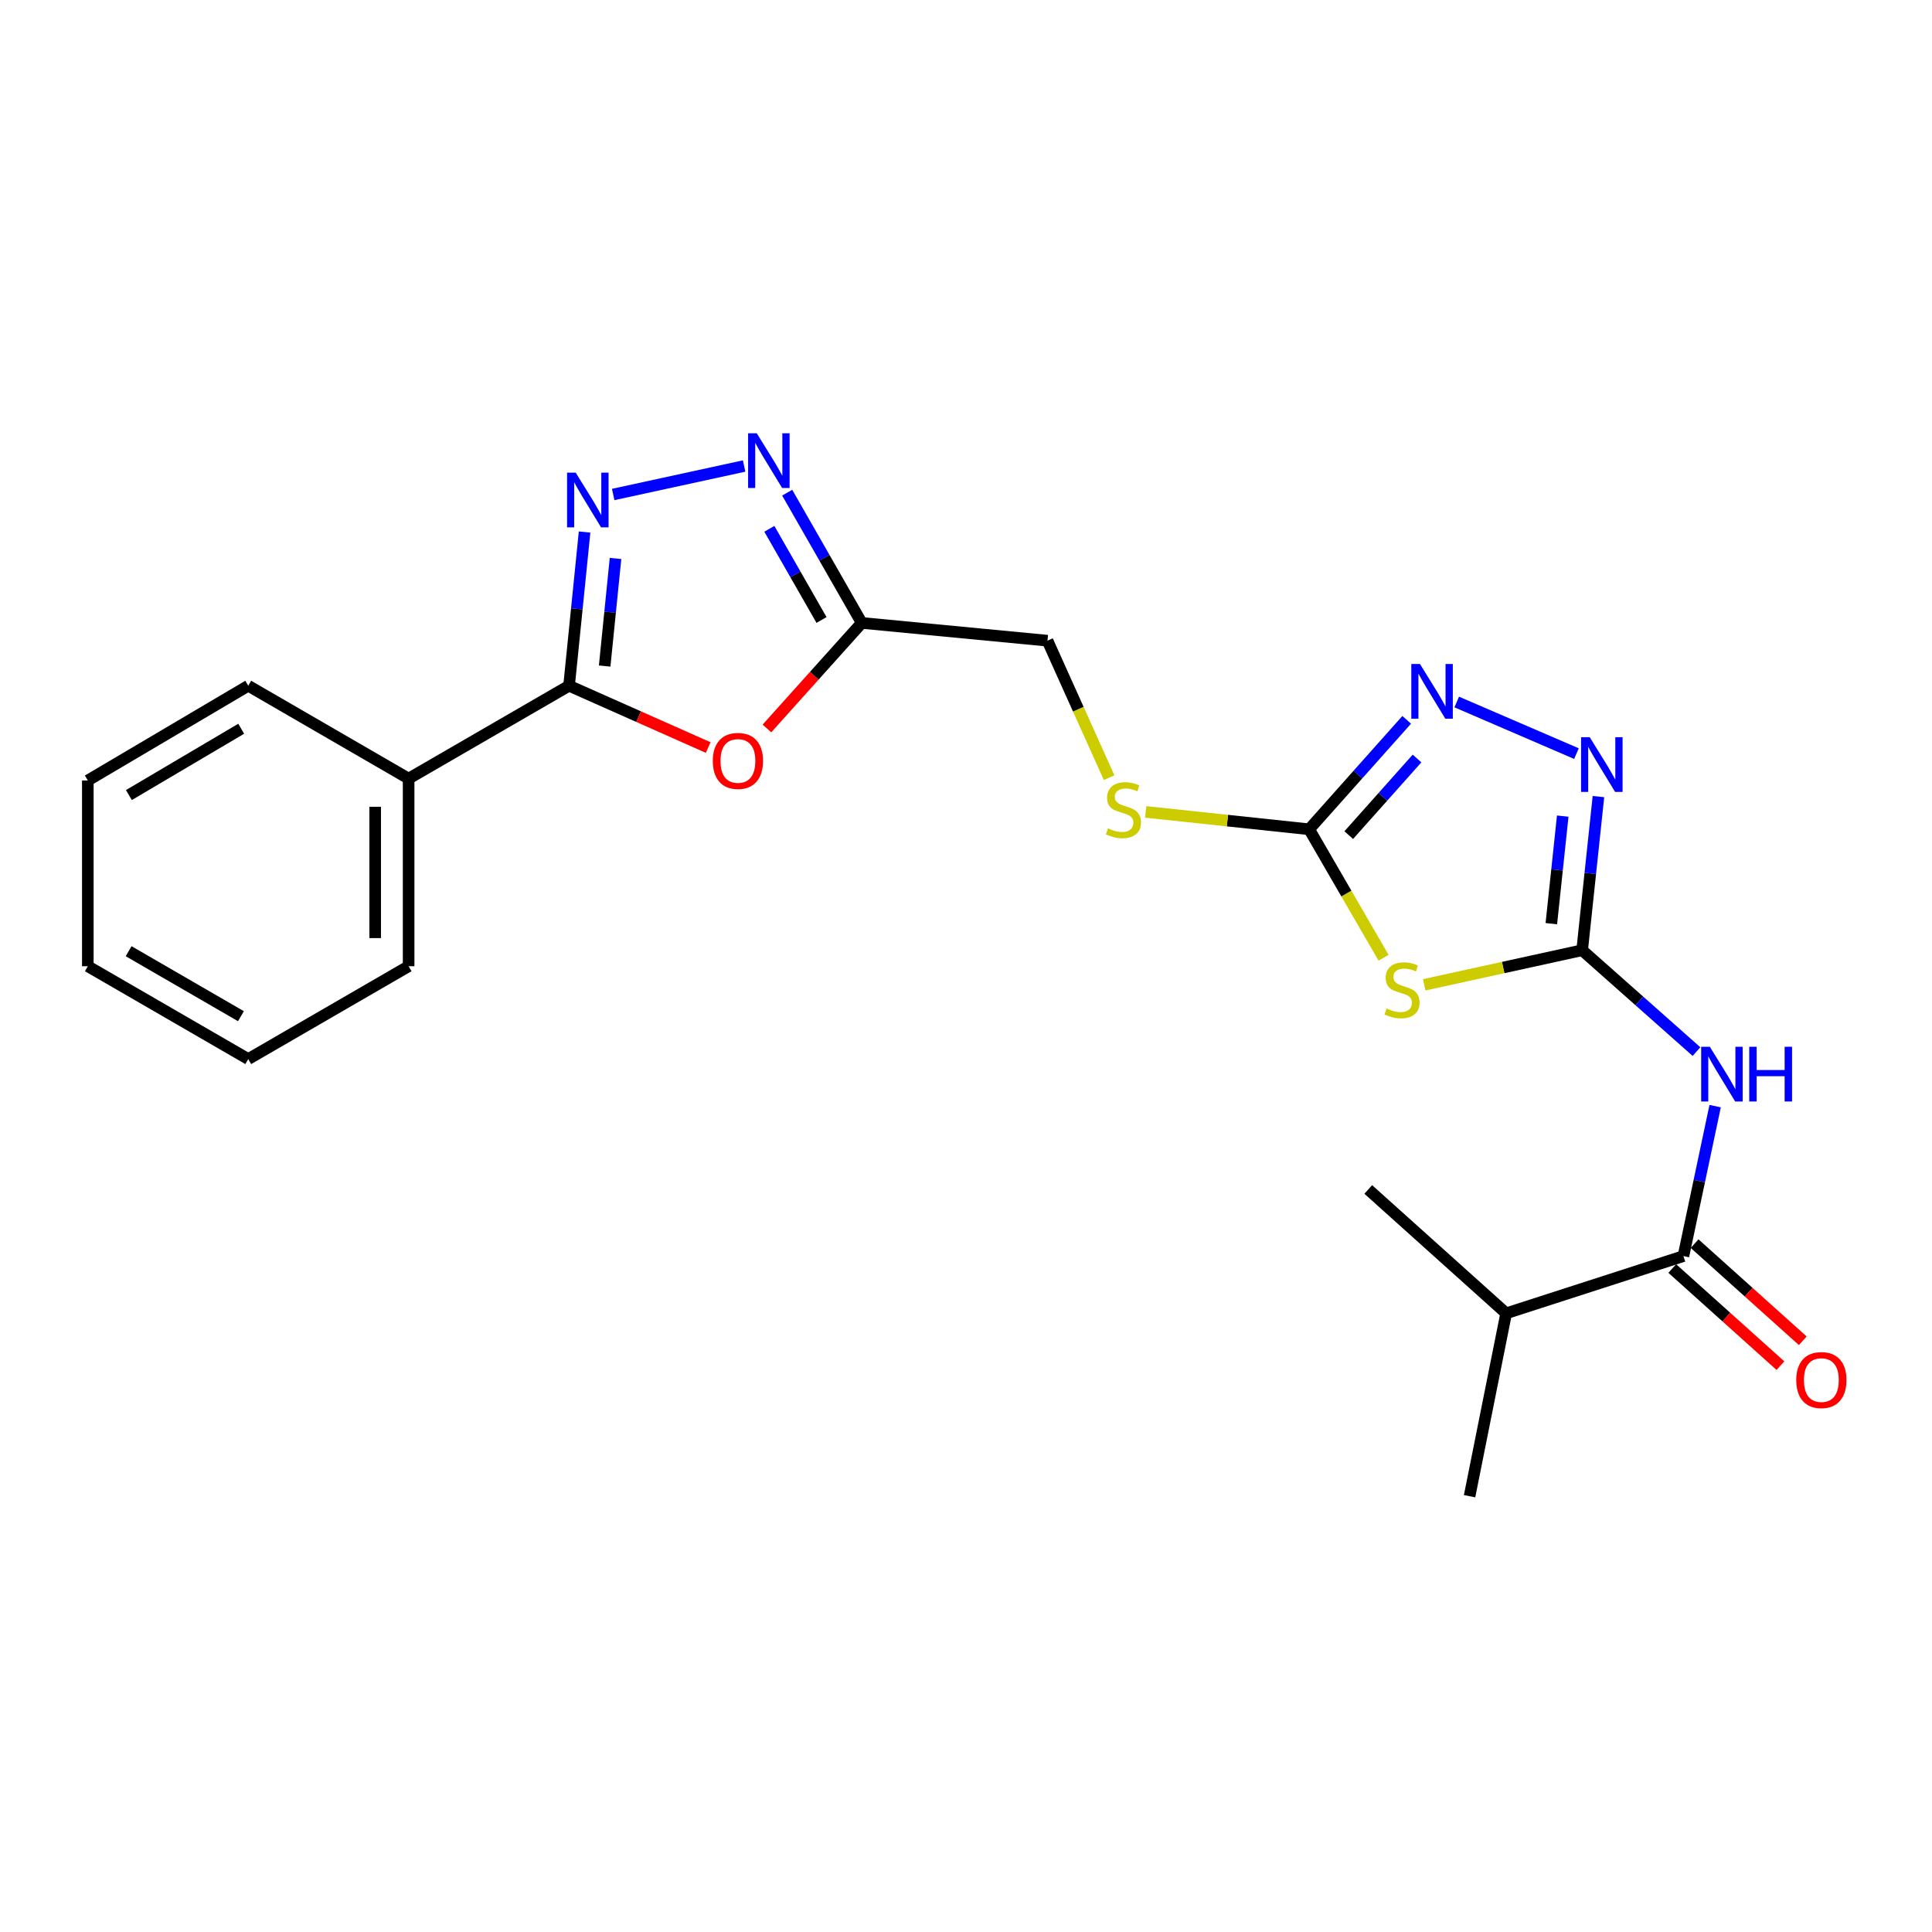 <?xml version='1.0' encoding='iso-8859-1'?>
<svg version='1.1' baseProfile='full'
              xmlns='http://www.w3.org/2000/svg'
                      xmlns:rdkit='http://www.rdkit.org/xml'
                      xmlns:xlink='http://www.w3.org/1999/xlink'
                  xml:space='preserve'
width='1000px' height='1000px' viewBox='0 0 1000 1000'>
<!-- END OF HEADER -->
<rect style='opacity:1.0;fill:#FFFFFF;stroke:none' width='1000' height='1000' x='0' y='0'> </rect>
<path class='bond-0' d='M 818.919,491.837 L 778.038,500.79' style='fill:none;fill-rule:evenodd;stroke:#000000;stroke-width:6px;stroke-linecap:butt;stroke-linejoin:miter;stroke-opacity:1' />
<path class='bond-0' d='M 778.038,500.79 L 737.157,509.743' style='fill:none;fill-rule:evenodd;stroke:#CCCC00;stroke-width:6px;stroke-linecap:butt;stroke-linejoin:miter;stroke-opacity:1' />
<path class='bond-3' d='M 818.919,491.837 L 848.51,518.068' style='fill:none;fill-rule:evenodd;stroke:#000000;stroke-width:6px;stroke-linecap:butt;stroke-linejoin:miter;stroke-opacity:1' />
<path class='bond-3' d='M 848.51,518.068 L 878.102,544.3' style='fill:none;fill-rule:evenodd;stroke:#0000FF;stroke-width:6px;stroke-linecap:butt;stroke-linejoin:miter;stroke-opacity:1' />
<path class='bond-5' d='M 818.919,491.837 L 823.133,452.073' style='fill:none;fill-rule:evenodd;stroke:#000000;stroke-width:6px;stroke-linecap:butt;stroke-linejoin:miter;stroke-opacity:1' />
<path class='bond-5' d='M 823.133,452.073 L 827.347,412.309' style='fill:none;fill-rule:evenodd;stroke:#0000FF;stroke-width:6px;stroke-linecap:butt;stroke-linejoin:miter;stroke-opacity:1' />
<path class='bond-5' d='M 802.969,478.083 L 805.918,450.248' style='fill:none;fill-rule:evenodd;stroke:#000000;stroke-width:6px;stroke-linecap:butt;stroke-linejoin:miter;stroke-opacity:1' />
<path class='bond-5' d='M 805.918,450.248 L 808.868,422.414' style='fill:none;fill-rule:evenodd;stroke:#0000FF;stroke-width:6px;stroke-linecap:butt;stroke-linejoin:miter;stroke-opacity:1' />
<path class='bond-4' d='M 716.125,495.735 L 696.87,462.487' style='fill:none;fill-rule:evenodd;stroke:#CCCC00;stroke-width:6px;stroke-linecap:butt;stroke-linejoin:miter;stroke-opacity:1' />
<path class='bond-4' d='M 696.87,462.487 L 677.615,429.239' style='fill:none;fill-rule:evenodd;stroke:#000000;stroke-width:6px;stroke-linecap:butt;stroke-linejoin:miter;stroke-opacity:1' />
<path class='bond-1' d='M 317.388,255.948 L 385.158,241.21' style='fill:none;fill-rule:evenodd;stroke:#0000FF;stroke-width:6px;stroke-linecap:butt;stroke-linejoin:miter;stroke-opacity:1' />
<path class='bond-24' d='M 302.577,275.38 L 298.562,315.159' style='fill:none;fill-rule:evenodd;stroke:#0000FF;stroke-width:6px;stroke-linecap:butt;stroke-linejoin:miter;stroke-opacity:1' />
<path class='bond-24' d='M 298.562,315.159 L 294.547,354.937' style='fill:none;fill-rule:evenodd;stroke:#000000;stroke-width:6px;stroke-linecap:butt;stroke-linejoin:miter;stroke-opacity:1' />
<path class='bond-24' d='M 318.596,289.052 L 315.785,316.897' style='fill:none;fill-rule:evenodd;stroke:#0000FF;stroke-width:6px;stroke-linecap:butt;stroke-linejoin:miter;stroke-opacity:1' />
<path class='bond-24' d='M 315.785,316.897 L 312.975,344.742' style='fill:none;fill-rule:evenodd;stroke:#000000;stroke-width:6px;stroke-linecap:butt;stroke-linejoin:miter;stroke-opacity:1' />
<path class='bond-2' d='M 294.547,354.937 L 330.551,370.935' style='fill:none;fill-rule:evenodd;stroke:#000000;stroke-width:6px;stroke-linecap:butt;stroke-linejoin:miter;stroke-opacity:1' />
<path class='bond-2' d='M 330.551,370.935 L 366.556,386.933' style='fill:none;fill-rule:evenodd;stroke:#FF0000;stroke-width:6px;stroke-linecap:butt;stroke-linejoin:miter;stroke-opacity:1' />
<path class='bond-12' d='M 294.547,354.937 L 211.503,403.013' style='fill:none;fill-rule:evenodd;stroke:#000000;stroke-width:6px;stroke-linecap:butt;stroke-linejoin:miter;stroke-opacity:1' />
<path class='bond-10' d='M 887.755,572.53 L 879.548,611.337' style='fill:none;fill-rule:evenodd;stroke:#0000FF;stroke-width:6px;stroke-linecap:butt;stroke-linejoin:miter;stroke-opacity:1' />
<path class='bond-10' d='M 879.548,611.337 L 871.342,650.143' style='fill:none;fill-rule:evenodd;stroke:#000000;stroke-width:6px;stroke-linecap:butt;stroke-linejoin:miter;stroke-opacity:1' />
<path class='bond-11' d='M 677.615,429.239 L 635.306,424.743' style='fill:none;fill-rule:evenodd;stroke:#000000;stroke-width:6px;stroke-linecap:butt;stroke-linejoin:miter;stroke-opacity:1' />
<path class='bond-11' d='M 635.306,424.743 L 592.998,420.247' style='fill:none;fill-rule:evenodd;stroke:#CCCC00;stroke-width:6px;stroke-linecap:butt;stroke-linejoin:miter;stroke-opacity:1' />
<path class='bond-23' d='M 677.615,429.239 L 702.858,400.912' style='fill:none;fill-rule:evenodd;stroke:#000000;stroke-width:6px;stroke-linecap:butt;stroke-linejoin:miter;stroke-opacity:1' />
<path class='bond-23' d='M 702.858,400.912 L 728.101,372.586' style='fill:none;fill-rule:evenodd;stroke:#0000FF;stroke-width:6px;stroke-linecap:butt;stroke-linejoin:miter;stroke-opacity:1' />
<path class='bond-23' d='M 698.112,432.258 L 715.782,412.429' style='fill:none;fill-rule:evenodd;stroke:#000000;stroke-width:6px;stroke-linecap:butt;stroke-linejoin:miter;stroke-opacity:1' />
<path class='bond-23' d='M 715.782,412.429 L 733.452,392.601' style='fill:none;fill-rule:evenodd;stroke:#0000FF;stroke-width:6px;stroke-linecap:butt;stroke-linejoin:miter;stroke-opacity:1' />
<path class='bond-8' d='M 815.971,390.072 L 754.007,363.358' style='fill:none;fill-rule:evenodd;stroke:#0000FF;stroke-width:6px;stroke-linecap:butt;stroke-linejoin:miter;stroke-opacity:1' />
<path class='bond-6' d='M 396.963,377.053 L 421.499,349.738' style='fill:none;fill-rule:evenodd;stroke:#FF0000;stroke-width:6px;stroke-linecap:butt;stroke-linejoin:miter;stroke-opacity:1' />
<path class='bond-6' d='M 421.499,349.738 L 446.035,322.422' style='fill:none;fill-rule:evenodd;stroke:#000000;stroke-width:6px;stroke-linecap:butt;stroke-linejoin:miter;stroke-opacity:1' />
<path class='bond-7' d='M 407.449,255.006 L 426.742,288.714' style='fill:none;fill-rule:evenodd;stroke:#0000FF;stroke-width:6px;stroke-linecap:butt;stroke-linejoin:miter;stroke-opacity:1' />
<path class='bond-7' d='M 426.742,288.714 L 446.035,322.422' style='fill:none;fill-rule:evenodd;stroke:#000000;stroke-width:6px;stroke-linecap:butt;stroke-linejoin:miter;stroke-opacity:1' />
<path class='bond-7' d='M 398.213,273.717 L 411.718,297.313' style='fill:none;fill-rule:evenodd;stroke:#0000FF;stroke-width:6px;stroke-linecap:butt;stroke-linejoin:miter;stroke-opacity:1' />
<path class='bond-7' d='M 411.718,297.313 L 425.223,320.909' style='fill:none;fill-rule:evenodd;stroke:#000000;stroke-width:6px;stroke-linecap:butt;stroke-linejoin:miter;stroke-opacity:1' />
<path class='bond-9' d='M 446.035,322.422 L 542.177,331.616' style='fill:none;fill-rule:evenodd;stroke:#000000;stroke-width:6px;stroke-linecap:butt;stroke-linejoin:miter;stroke-opacity:1' />
<path class='bond-13' d='M 865.559,656.584 L 893.554,681.72' style='fill:none;fill-rule:evenodd;stroke:#000000;stroke-width:6px;stroke-linecap:butt;stroke-linejoin:miter;stroke-opacity:1' />
<path class='bond-13' d='M 893.554,681.72 L 921.548,706.856' style='fill:none;fill-rule:evenodd;stroke:#FF0000;stroke-width:6px;stroke-linecap:butt;stroke-linejoin:miter;stroke-opacity:1' />
<path class='bond-13' d='M 877.124,643.703 L 905.119,668.839' style='fill:none;fill-rule:evenodd;stroke:#000000;stroke-width:6px;stroke-linecap:butt;stroke-linejoin:miter;stroke-opacity:1' />
<path class='bond-13' d='M 905.119,668.839 L 933.113,693.975' style='fill:none;fill-rule:evenodd;stroke:#FF0000;stroke-width:6px;stroke-linecap:butt;stroke-linejoin:miter;stroke-opacity:1' />
<path class='bond-15' d='M 871.342,650.143 L 779.585,679.774' style='fill:none;fill-rule:evenodd;stroke:#000000;stroke-width:6px;stroke-linecap:butt;stroke-linejoin:miter;stroke-opacity:1' />
<path class='bond-14' d='M 574.071,402.509 L 558.124,367.063' style='fill:none;fill-rule:evenodd;stroke:#CCCC00;stroke-width:6px;stroke-linecap:butt;stroke-linejoin:miter;stroke-opacity:1' />
<path class='bond-14' d='M 558.124,367.063 L 542.177,331.616' style='fill:none;fill-rule:evenodd;stroke:#000000;stroke-width:6px;stroke-linecap:butt;stroke-linejoin:miter;stroke-opacity:1' />
<path class='bond-16' d='M 211.503,403.013 L 211.503,500.117' style='fill:none;fill-rule:evenodd;stroke:#000000;stroke-width:6px;stroke-linecap:butt;stroke-linejoin:miter;stroke-opacity:1' />
<path class='bond-16' d='M 194.192,417.579 L 194.192,485.551' style='fill:none;fill-rule:evenodd;stroke:#000000;stroke-width:6px;stroke-linecap:butt;stroke-linejoin:miter;stroke-opacity:1' />
<path class='bond-17' d='M 211.503,403.013 L 128.498,354.937' style='fill:none;fill-rule:evenodd;stroke:#000000;stroke-width:6px;stroke-linecap:butt;stroke-linejoin:miter;stroke-opacity:1' />
<path class='bond-18' d='M 779.585,679.774 L 708.207,615.666' style='fill:none;fill-rule:evenodd;stroke:#000000;stroke-width:6px;stroke-linecap:butt;stroke-linejoin:miter;stroke-opacity:1' />
<path class='bond-19' d='M 779.585,679.774 L 760.649,774.444' style='fill:none;fill-rule:evenodd;stroke:#000000;stroke-width:6px;stroke-linecap:butt;stroke-linejoin:miter;stroke-opacity:1' />
<path class='bond-20' d='M 211.503,500.117 L 128.498,548.173' style='fill:none;fill-rule:evenodd;stroke:#000000;stroke-width:6px;stroke-linecap:butt;stroke-linejoin:miter;stroke-opacity:1' />
<path class='bond-21' d='M 128.498,354.937 L 45.455,403.975' style='fill:none;fill-rule:evenodd;stroke:#000000;stroke-width:6px;stroke-linecap:butt;stroke-linejoin:miter;stroke-opacity:1' />
<path class='bond-21' d='M 124.844,377.199 L 66.713,411.525' style='fill:none;fill-rule:evenodd;stroke:#000000;stroke-width:6px;stroke-linecap:butt;stroke-linejoin:miter;stroke-opacity:1' />
<path class='bond-25' d='M 128.498,548.173 L 45.455,500.117' style='fill:none;fill-rule:evenodd;stroke:#000000;stroke-width:6px;stroke-linecap:butt;stroke-linejoin:miter;stroke-opacity:1' />
<path class='bond-25' d='M 124.712,525.982 L 66.582,492.342' style='fill:none;fill-rule:evenodd;stroke:#000000;stroke-width:6px;stroke-linecap:butt;stroke-linejoin:miter;stroke-opacity:1' />
<path class='bond-22' d='M 45.455,403.975 L 45.455,500.117' style='fill:none;fill-rule:evenodd;stroke:#000000;stroke-width:6px;stroke-linecap:butt;stroke-linejoin:miter;stroke-opacity:1' />
<path  class='atom-1' d='M 717.691 521.974
Q 718.011 522.094, 719.331 522.654
Q 720.651 523.214, 722.091 523.574
Q 723.571 523.894, 725.011 523.894
Q 727.691 523.894, 729.251 522.614
Q 730.811 521.294, 730.811 519.014
Q 730.811 517.454, 730.011 516.494
Q 729.251 515.534, 728.051 515.014
Q 726.851 514.494, 724.851 513.894
Q 722.331 513.134, 720.811 512.414
Q 719.331 511.694, 718.251 510.174
Q 717.211 508.654, 717.211 506.094
Q 717.211 502.534, 719.611 500.334
Q 722.051 498.134, 726.851 498.134
Q 730.131 498.134, 733.851 499.694
L 732.931 502.774
Q 729.531 501.374, 726.971 501.374
Q 724.211 501.374, 722.691 502.534
Q 721.171 503.654, 721.211 505.614
Q 721.211 507.134, 721.971 508.054
Q 722.771 508.974, 723.891 509.494
Q 725.051 510.014, 726.971 510.614
Q 729.531 511.414, 731.051 512.214
Q 732.571 513.014, 733.651 514.654
Q 734.771 516.254, 734.771 519.014
Q 734.771 522.934, 732.131 525.054
Q 729.531 527.134, 725.171 527.134
Q 722.651 527.134, 720.731 526.574
Q 718.851 526.054, 716.611 525.134
L 717.691 521.974
' fill='#CCCC00'/>
<path  class='atom-2' d='M 297.99 244.645
L 307.27 259.645
Q 308.19 261.125, 309.67 263.805
Q 311.15 266.485, 311.23 266.645
L 311.23 244.645
L 314.99 244.645
L 314.99 272.965
L 311.11 272.965
L 301.15 256.565
Q 299.99 254.645, 298.75 252.445
Q 297.55 250.245, 297.19 249.565
L 297.19 272.965
L 293.51 272.965
L 293.51 244.645
L 297.99 244.645
' fill='#0000FF'/>
<path  class='atom-4' d='M 884.999 541.803
L 894.279 556.803
Q 895.199 558.283, 896.679 560.963
Q 898.159 563.643, 898.239 563.803
L 898.239 541.803
L 901.999 541.803
L 901.999 570.123
L 898.119 570.123
L 888.159 553.723
Q 886.999 551.803, 885.759 549.603
Q 884.559 547.403, 884.199 546.723
L 884.199 570.123
L 880.519 570.123
L 880.519 541.803
L 884.999 541.803
' fill='#0000FF'/>
<path  class='atom-4' d='M 905.399 541.803
L 909.239 541.803
L 909.239 553.843
L 923.719 553.843
L 923.719 541.803
L 927.559 541.803
L 927.559 570.123
L 923.719 570.123
L 923.719 557.043
L 909.239 557.043
L 909.239 570.123
L 905.399 570.123
L 905.399 541.803
' fill='#0000FF'/>
<path  class='atom-6' d='M 822.843 381.573
L 832.123 396.573
Q 833.043 398.053, 834.523 400.733
Q 836.003 403.413, 836.083 403.573
L 836.083 381.573
L 839.843 381.573
L 839.843 409.893
L 835.963 409.893
L 826.003 393.493
Q 824.843 391.573, 823.603 389.373
Q 822.403 387.173, 822.043 386.493
L 822.043 409.893
L 818.363 409.893
L 818.363 381.573
L 822.843 381.573
' fill='#0000FF'/>
<path  class='atom-7' d='M 368.947 393.851
Q 368.947 387.051, 372.307 383.251
Q 375.667 379.451, 381.947 379.451
Q 388.227 379.451, 391.587 383.251
Q 394.947 387.051, 394.947 393.851
Q 394.947 400.731, 391.547 404.651
Q 388.147 408.531, 381.947 408.531
Q 375.707 408.531, 372.307 404.651
Q 368.947 400.771, 368.947 393.851
M 381.947 405.331
Q 386.267 405.331, 388.587 402.451
Q 390.947 399.531, 390.947 393.851
Q 390.947 388.291, 388.587 385.491
Q 386.267 382.651, 381.947 382.651
Q 377.627 382.651, 375.267 385.451
Q 372.947 388.251, 372.947 393.851
Q 372.947 399.571, 375.267 402.451
Q 377.627 405.331, 381.947 405.331
' fill='#FF0000'/>
<path  class='atom-8' d='M 391.699 224.266
L 400.979 239.266
Q 401.899 240.746, 403.379 243.426
Q 404.859 246.106, 404.939 246.266
L 404.939 224.266
L 408.699 224.266
L 408.699 252.586
L 404.819 252.586
L 394.859 236.186
Q 393.699 234.266, 392.459 232.066
Q 391.259 229.866, 390.899 229.186
L 390.899 252.586
L 387.219 252.586
L 387.219 224.266
L 391.699 224.266
' fill='#0000FF'/>
<path  class='atom-9' d='M 734.972 343.691
L 744.252 358.691
Q 745.172 360.171, 746.652 362.851
Q 748.132 365.531, 748.212 365.691
L 748.212 343.691
L 751.972 343.691
L 751.972 372.011
L 748.092 372.011
L 738.132 355.611
Q 736.972 353.691, 735.732 351.491
Q 734.532 349.291, 734.172 348.611
L 734.172 372.011
L 730.492 372.011
L 730.492 343.691
L 734.972 343.691
' fill='#0000FF'/>
<path  class='atom-12' d='M 573.502 428.746
Q 573.822 428.866, 575.142 429.426
Q 576.462 429.986, 577.902 430.346
Q 579.382 430.666, 580.822 430.666
Q 583.502 430.666, 585.062 429.386
Q 586.622 428.066, 586.622 425.786
Q 586.622 424.226, 585.822 423.266
Q 585.062 422.306, 583.862 421.786
Q 582.662 421.266, 580.662 420.666
Q 578.142 419.906, 576.622 419.186
Q 575.142 418.466, 574.062 416.946
Q 573.022 415.426, 573.022 412.866
Q 573.022 409.306, 575.422 407.106
Q 577.862 404.906, 582.662 404.906
Q 585.942 404.906, 589.662 406.466
L 588.742 409.546
Q 585.342 408.146, 582.782 408.146
Q 580.022 408.146, 578.502 409.306
Q 576.982 410.426, 577.022 412.386
Q 577.022 413.906, 577.782 414.826
Q 578.582 415.746, 579.702 416.266
Q 580.862 416.786, 582.782 417.386
Q 585.342 418.186, 586.862 418.986
Q 588.382 419.786, 589.462 421.426
Q 590.582 423.026, 590.582 425.786
Q 590.582 429.706, 587.942 431.826
Q 585.342 433.906, 580.982 433.906
Q 578.462 433.906, 576.542 433.346
Q 574.662 432.826, 572.422 431.906
L 573.502 428.746
' fill='#CCCC00'/>
<path  class='atom-14' d='M 929.729 714.321
Q 929.729 707.521, 933.089 703.721
Q 936.449 699.921, 942.729 699.921
Q 949.009 699.921, 952.369 703.721
Q 955.729 707.521, 955.729 714.321
Q 955.729 721.201, 952.329 725.121
Q 948.929 729.001, 942.729 729.001
Q 936.489 729.001, 933.089 725.121
Q 929.729 721.241, 929.729 714.321
M 942.729 725.801
Q 947.049 725.801, 949.369 722.921
Q 951.729 720.001, 951.729 714.321
Q 951.729 708.761, 949.369 705.961
Q 947.049 703.121, 942.729 703.121
Q 938.409 703.121, 936.049 705.921
Q 933.729 708.721, 933.729 714.321
Q 933.729 720.041, 936.049 722.921
Q 938.409 725.801, 942.729 725.801
' fill='#FF0000'/>
</svg>

